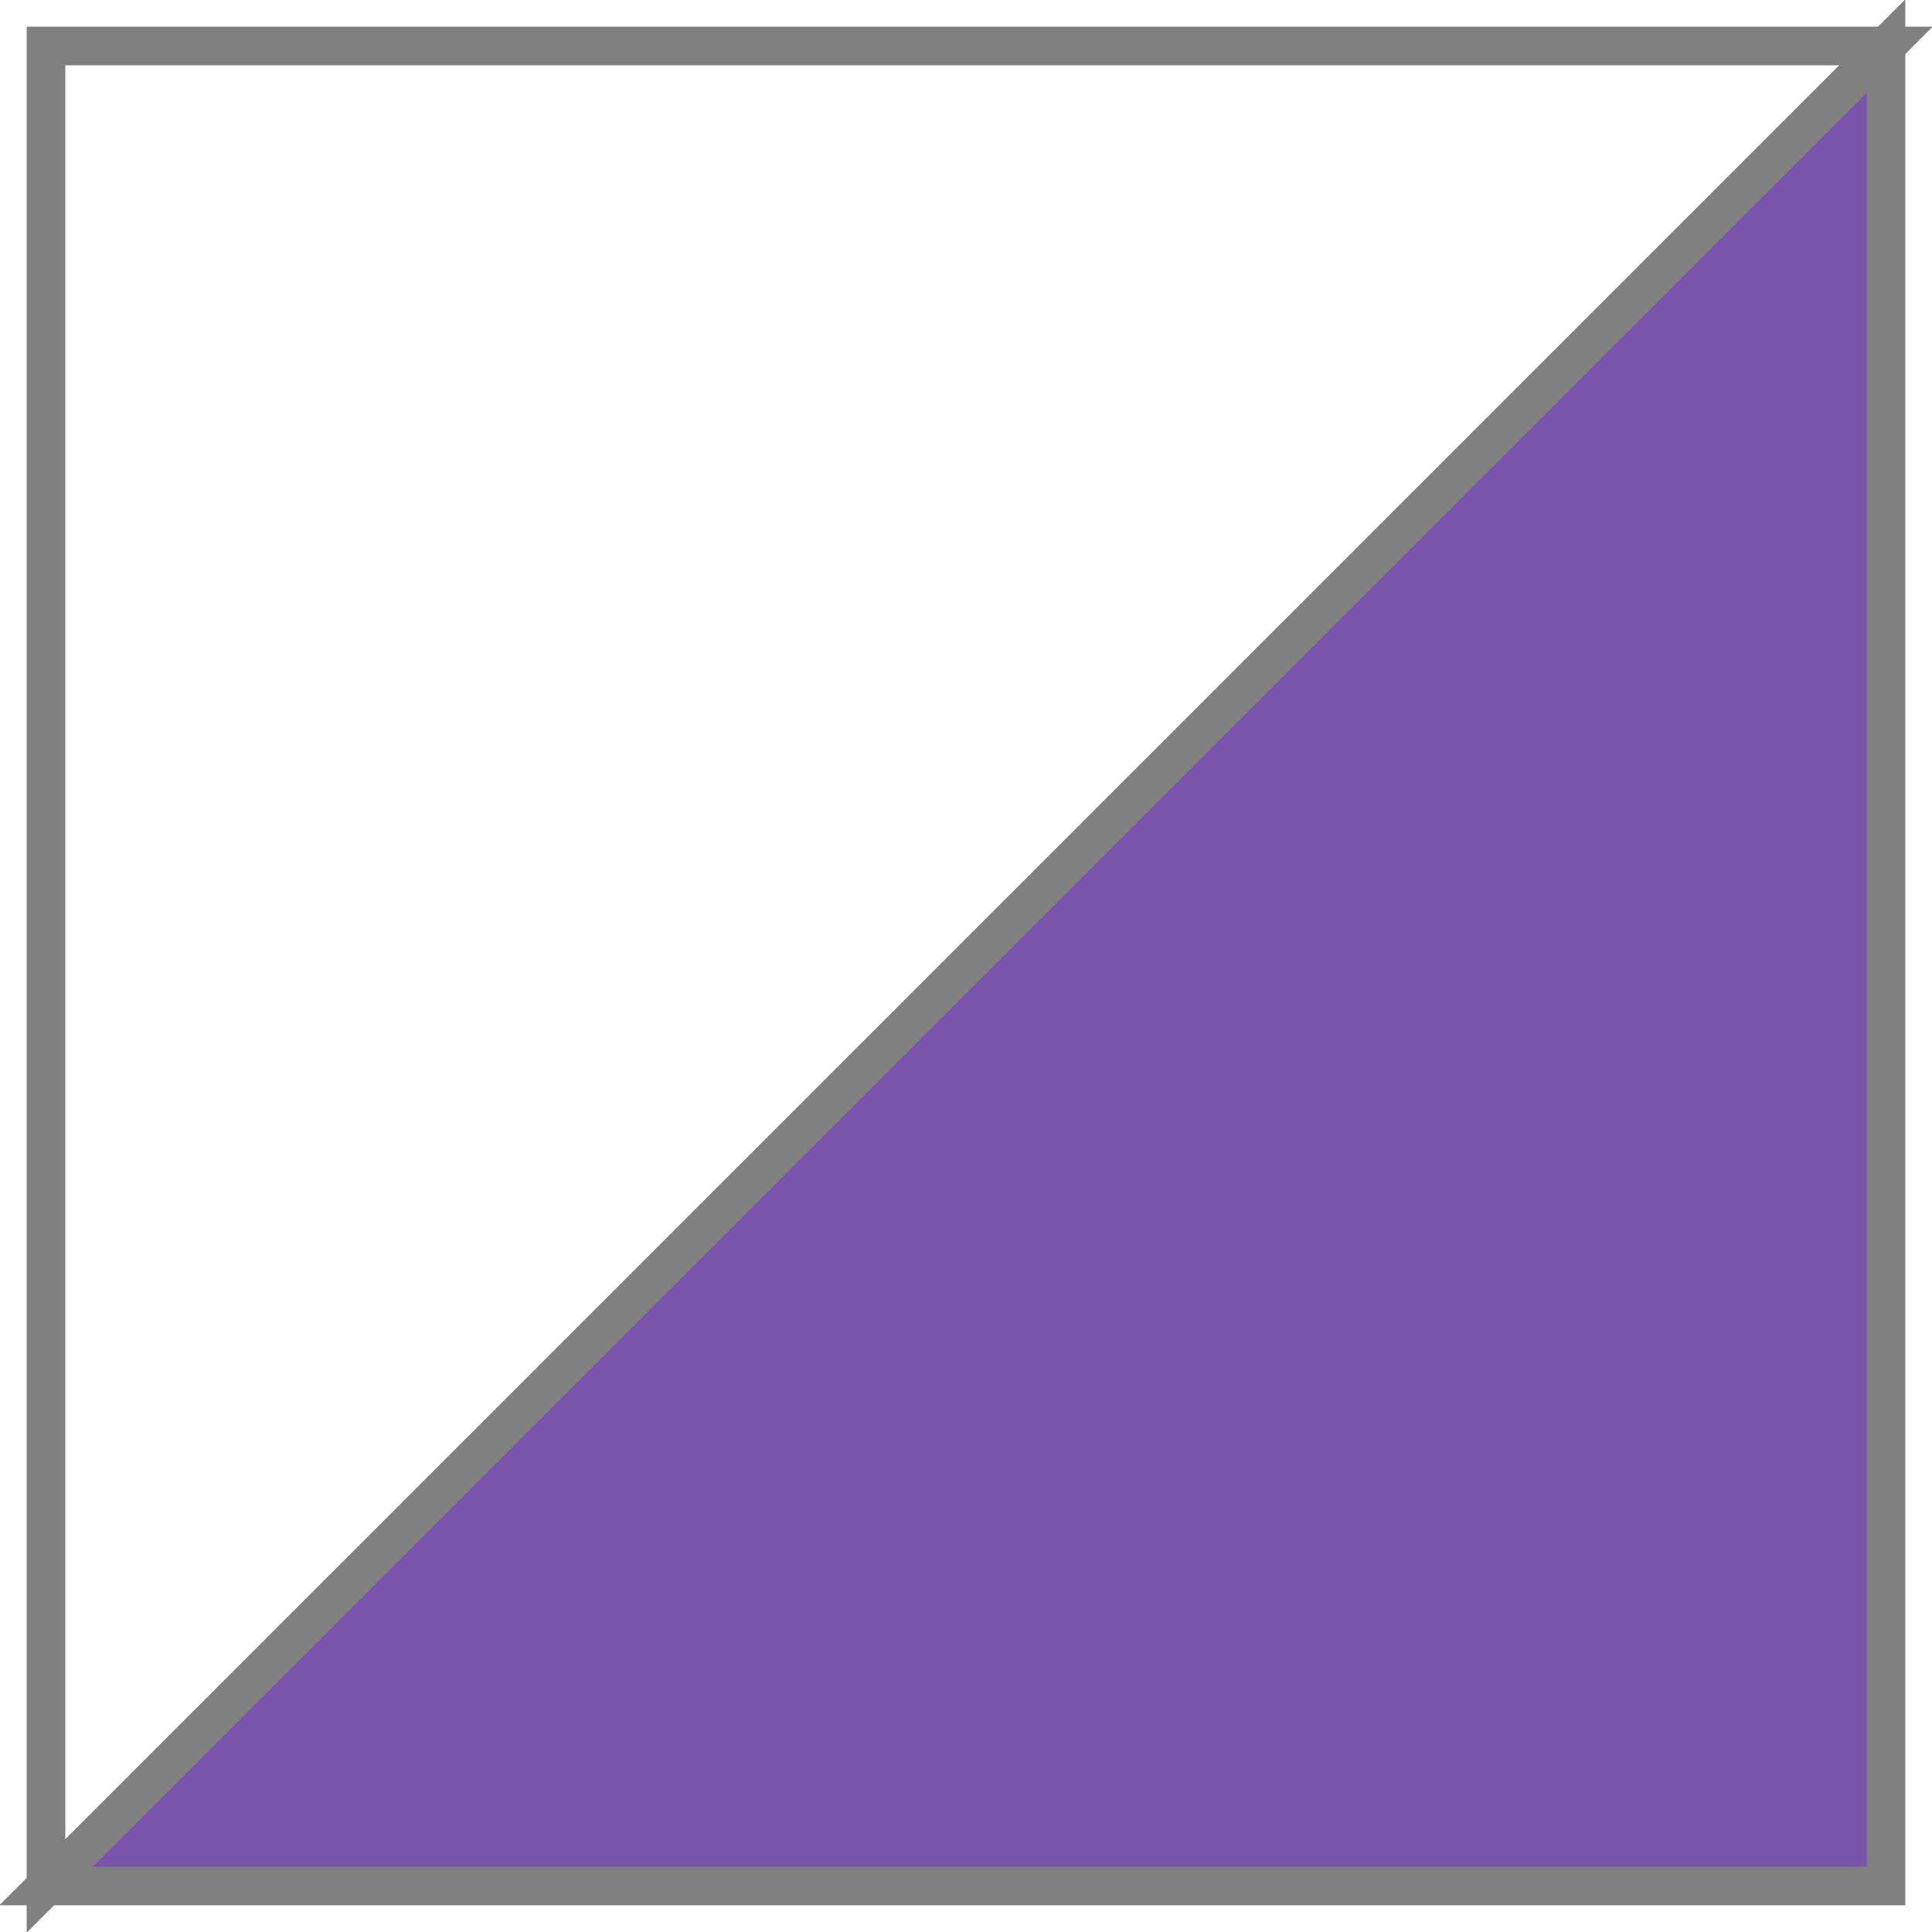 <svg xmlns="http://www.w3.org/2000/svg" width="100" height="100" viewBox="0 0 100 100"><path fill="#7854ab" stroke="gray" d="M97.619 84.244H84.244M84.244 97.619V84.244" stroke-dasharray="0"/><path fill="#7854ab" stroke="gray" d="M2.381 97.619h95.238V2.381z" stroke-width="2" stroke-dasharray="0"/><path stroke="gray" d="M2.381 97.619V2.381h95.238z" stroke-width="2" stroke-dasharray="0" fill="none"/></svg>
